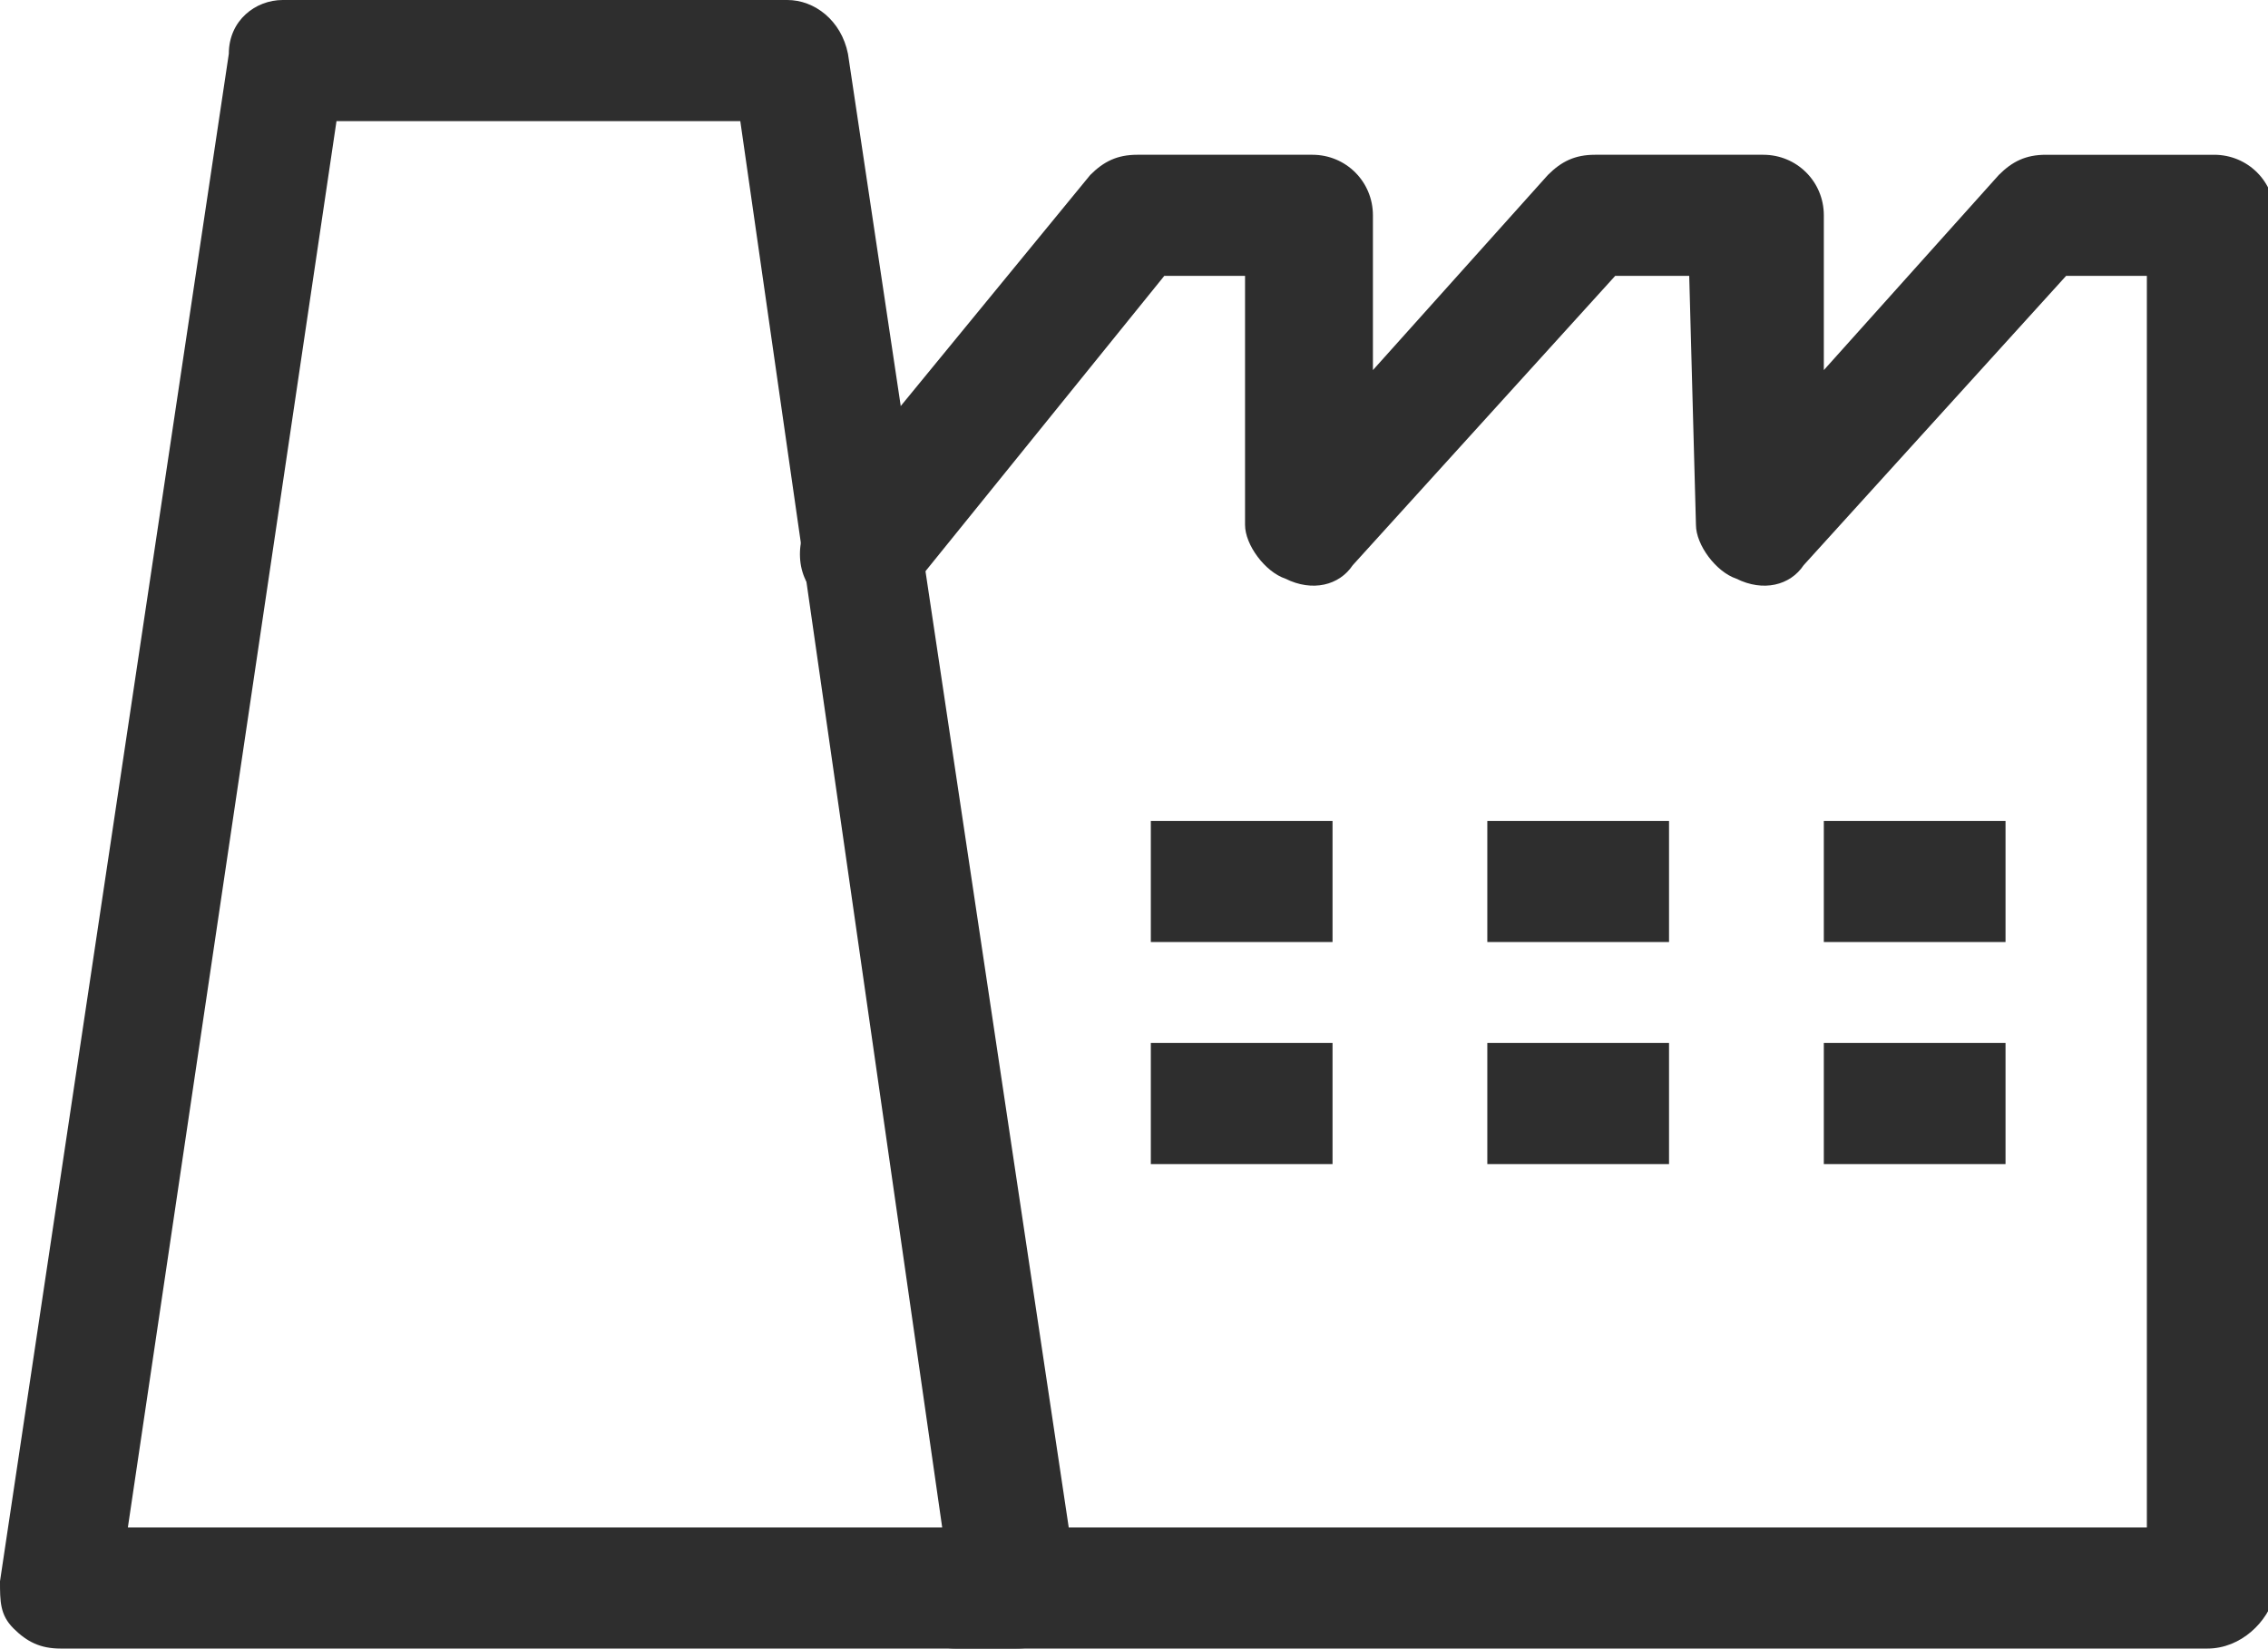 <?xml version="1.0" encoding="utf-8"?>
<!-- Generator: Adobe Illustrator 26.0.1, SVG Export Plug-In . SVG Version: 6.00 Build 0)  -->
<svg version="1.1" id="레이어_1" xmlns="http://www.w3.org/2000/svg" xmlns:xlink="http://www.w3.org/1999/xlink" x="0px"
	 y="0px" viewBox="0 0 33.7 24.5" style="enable-background:new 0 0 33.7 24.5;" xml:space="preserve">
<style type="text/css">
	.st0{fill:#2E2E2E;}
</style>
<g>
	<g>
		<path class="st0" d="M15.1,24.5H0.9c-0.3,0-0.5-0.1-0.7-0.3C0,24,0,23.8,0,23.5L3.4,0.8C3.4,0.3,3.8,0,4.2,0h7.5
			c0.4,0,0.8,0.3,0.9,0.8L16,23.5c0,0.3,0,0.5-0.2,0.7C15.6,24.4,15.4,24.5,15.1,24.5z M1.9,22.7h12.1L11,1.8H5L1.9,22.7z"/>
	</g>
	<g>
		<g>
			<path class="st0" d="M32.8,24.5H14.2c-0.5,0-0.9-0.4-0.9-0.9c0-0.5,0.4-0.9,0.9-0.9h17.7V4.1h-1.2l-3.9,4.3
				c-0.2,0.3-0.6,0.4-1,0.2c-0.3-0.1-0.6-0.5-0.6-0.8l-0.1-3.7H24l-3.9,4.3c-0.2,0.3-0.6,0.4-1,0.2c-0.3-0.1-0.6-0.5-0.6-0.8V4.1
				h-1.2l-3.8,4.7c-0.3,0.4-0.9,0.4-1.3,0.1c-0.4-0.3-0.4-0.9-0.1-1.3l4.1-5c0.2-0.2,0.4-0.3,0.7-0.3h2.6c0.5,0,0.9,0.4,0.9,0.9v2.3
				l2.6-2.9c0.2-0.2,0.4-0.3,0.7-0.3h2.5c0.5,0,0.9,0.4,0.9,0.9l0,2.3l2.6-2.9c0.2-0.2,0.4-0.3,0.7-0.3h2.5c0.5,0,0.9,0.4,0.9,0.9
				v20.5C33.7,24.1,33.3,24.5,32.8,24.5z"/>
		</g>
	</g>
	<g>
		<rect x="17.1" y="12.2" class="st0" width="2.7" height="1.8"/>
	</g>
	<g>
		<rect x="17.1" y="15.5" class="st0" width="2.7" height="1.8"/>
	</g>
	<g>
		<rect x="22.1" y="12.2" class="st0" width="2.7" height="1.8"/>
	</g>
	<g>
		<rect x="22.1" y="15.5" class="st0" width="2.7" height="1.8"/>
	</g>
	<g>
		<rect x="27.1" y="12.2" class="st0" width="2.7" height="1.8"/>
	</g>
	<g>
		<rect x="27.1" y="15.5" class="st0" width="2.7" height="1.8"/>
	</g>
</g>
</svg>
